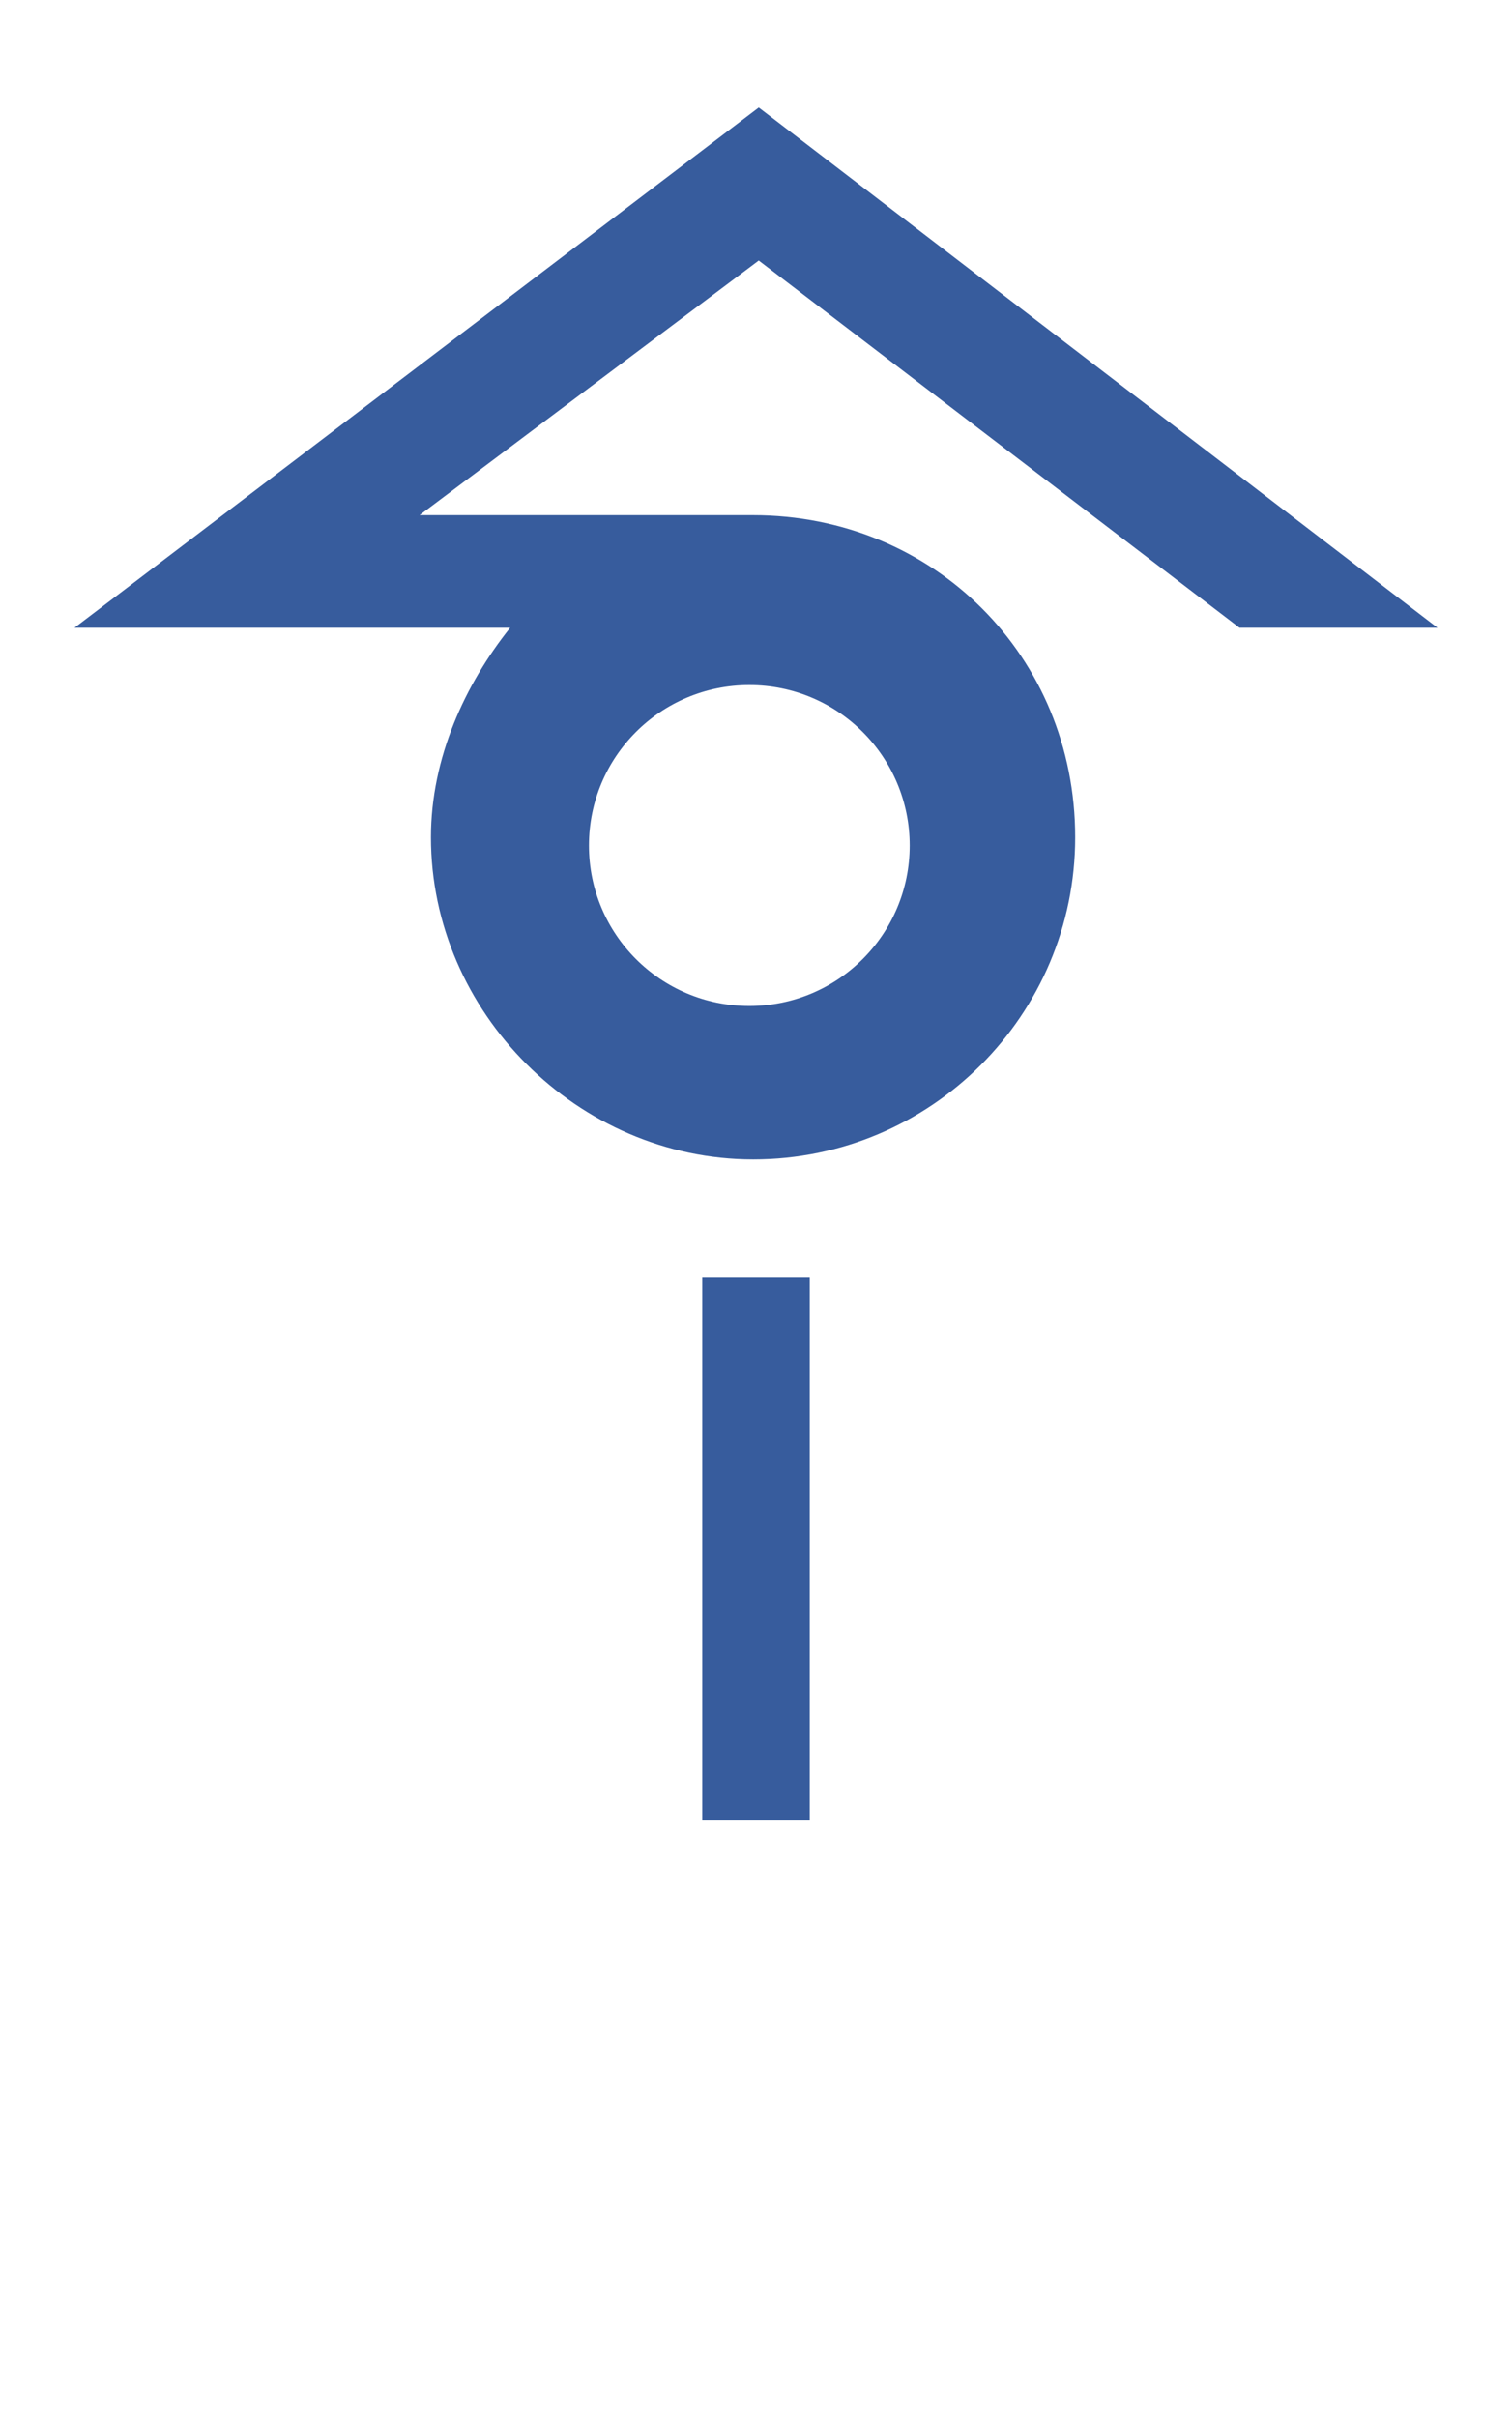 <?xml version="1.0" encoding="utf-8"?>
<!-- Generator: Adobe Illustrator 22.1.0, SVG Export Plug-In . SVG Version: 6.00 Build 0)  -->
<svg version="1.1" id="Ebene_1" xmlns="http://www.w3.org/2000/svg" xmlns:xlink="http://www.w3.org/1999/xlink" x="0px" y="0px"
	 viewBox="0 0 385.6 616" style="enable-background:new 0 0 385.6 616;" xml:space="preserve">
<style type="text/css">
	.st0{fill:#375C9D;}
</style>
<title>polisbild</title>
<rect x="179.1" y="325.6" class="st0" width="27.4" height="138.4"/>
<g>
	<path class="st0" d="M316.1,160h50.5L193.5,27.4L19,160h111.1c-11.5,14.4-20.2,33.2-20.2,53.4c0,44.6,37.5,82.1,82.2,82.1
		c45.3,0,82.1-36.8,82.1-82.1c0-46.1-36-82.1-82.2-82.1H107l86.5-64.9L316.1,160z M191.1,174.6c22.6,0,40.9,18.3,40.9,40.9
		c0,22.6-18.3,40.9-40.9,40.9s-40.9-18.3-40.9-40.9C150.2,192.9,168.5,174.6,191.1,174.6z"/>
</g>
</svg>

